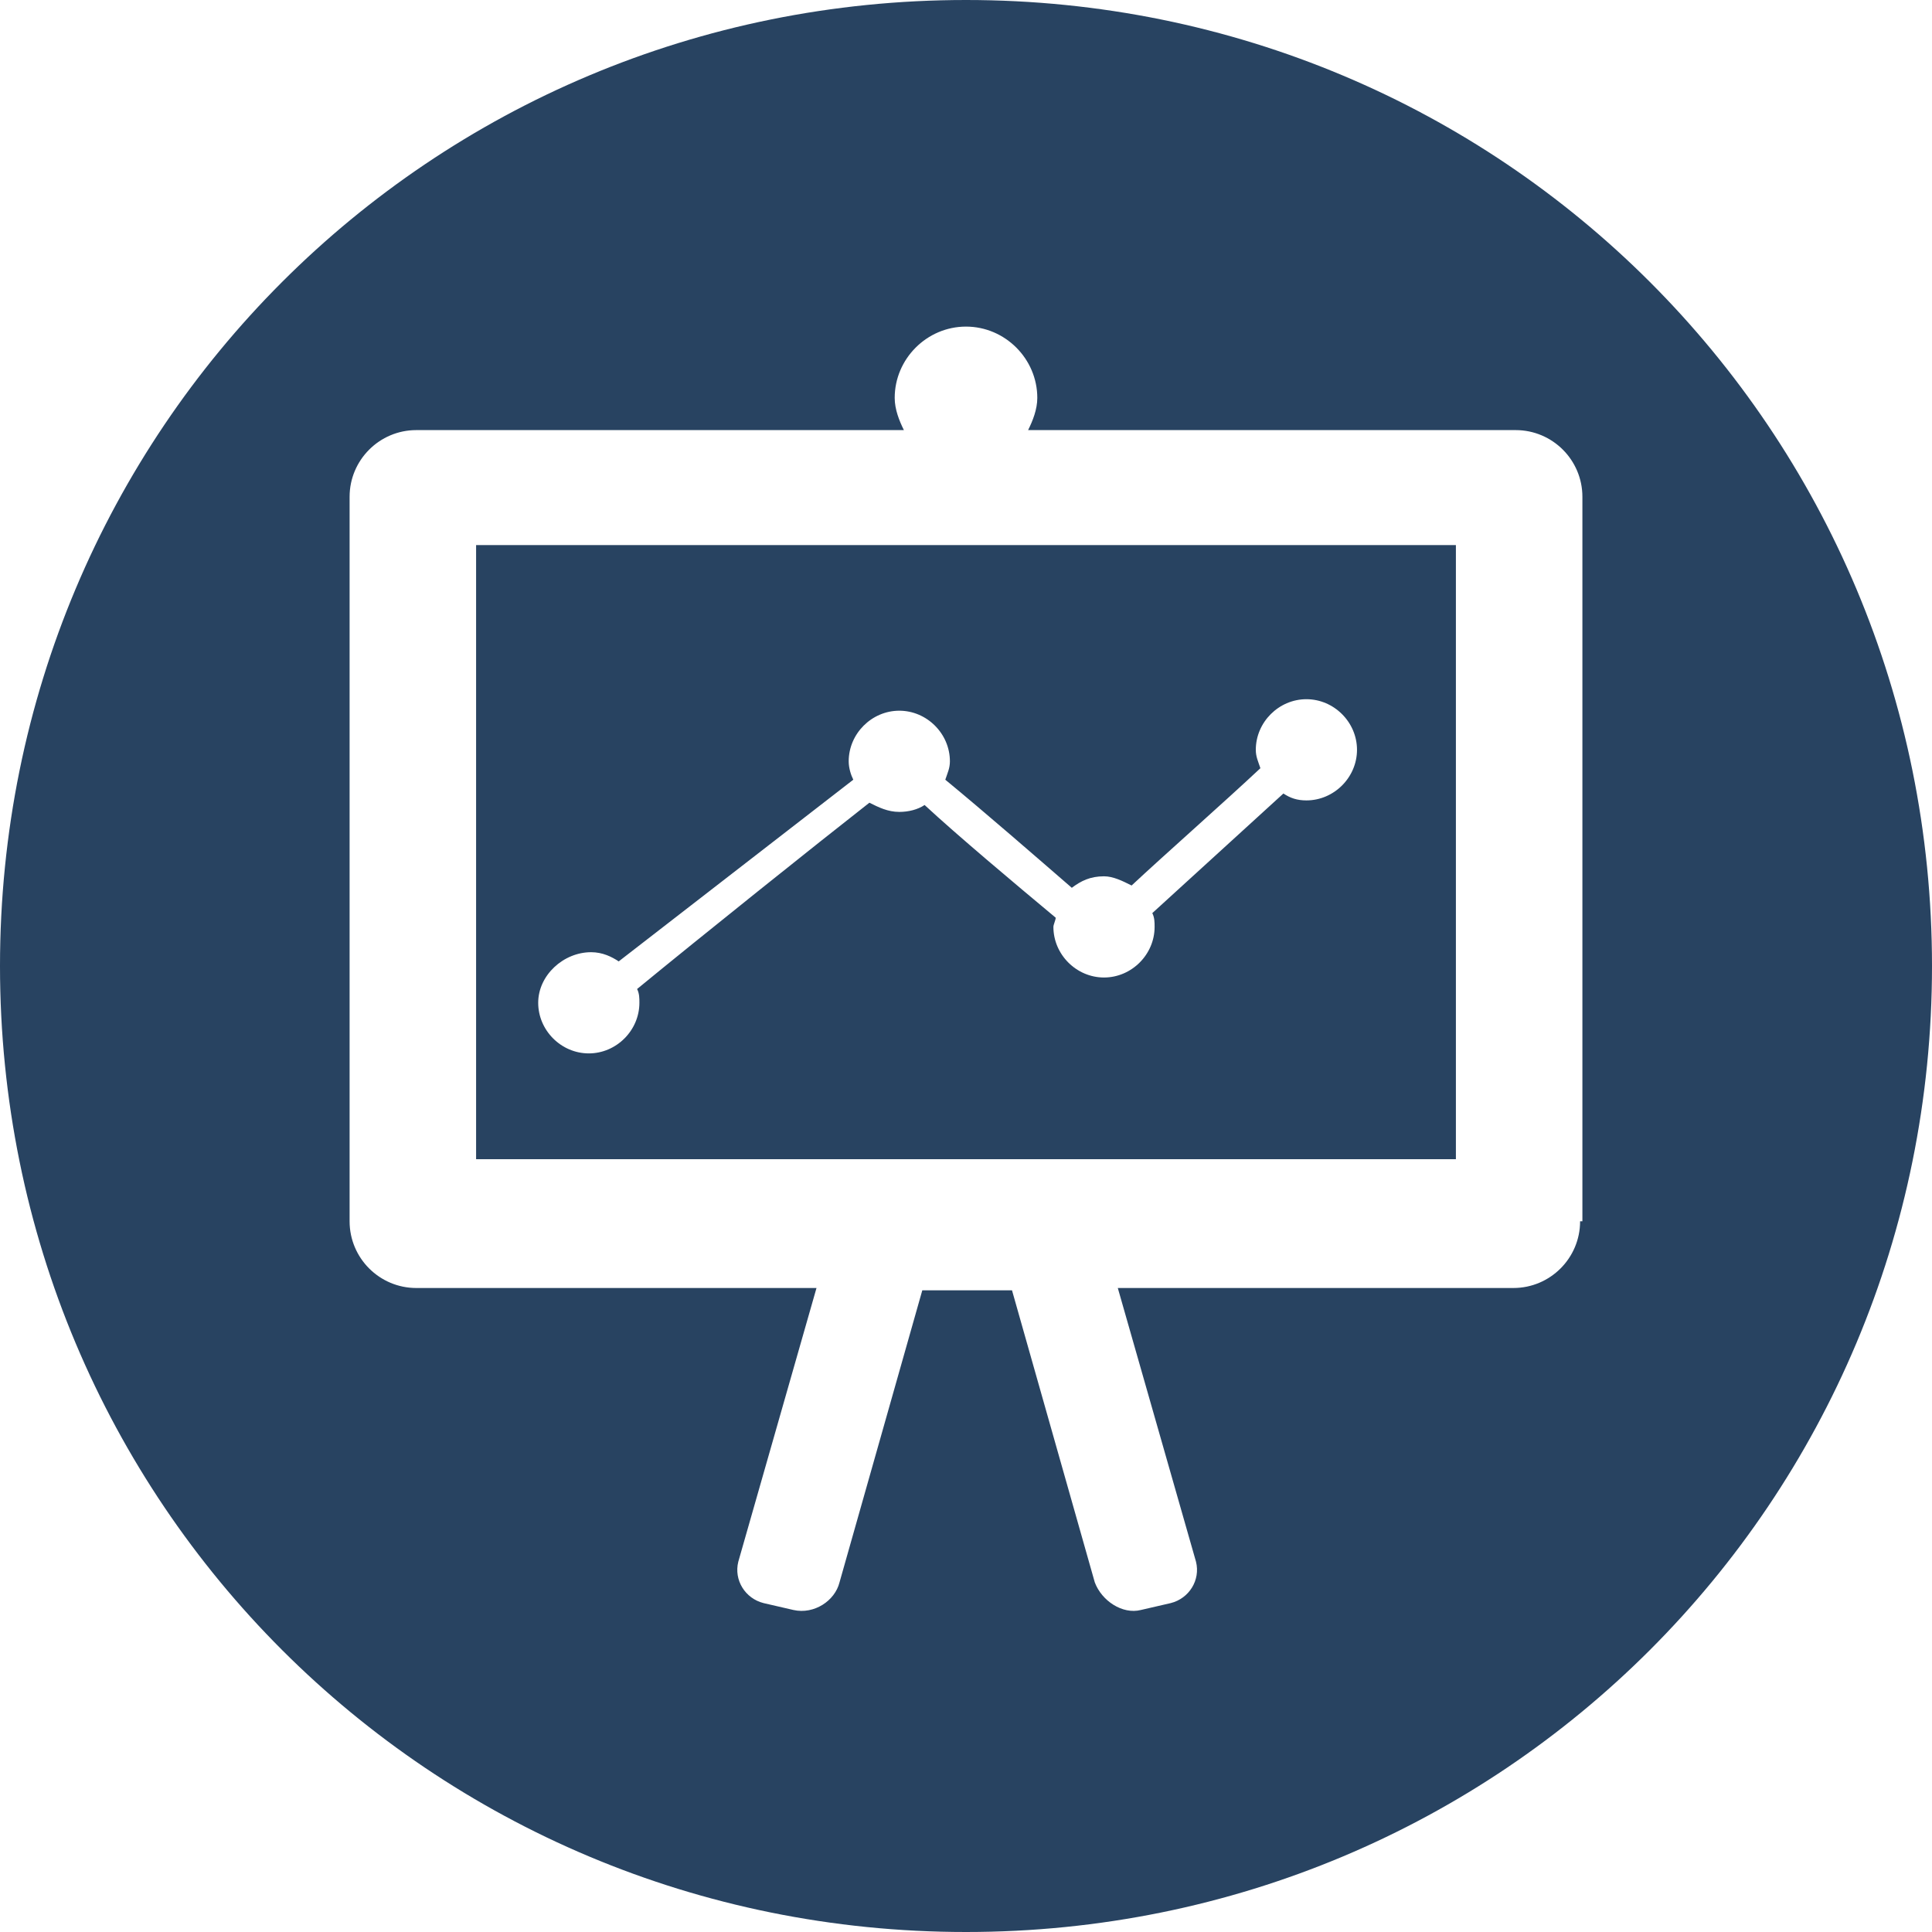 <?xml version="1.0" encoding="utf-8"?>
<!-- Generator: Adobe Illustrator 18.1.1, SVG Export Plug-In . SVG Version: 6.00 Build 0)  -->
<!DOCTYPE svg PUBLIC "-//W3C//DTD SVG 1.1//EN" "http://www.w3.org/Graphics/SVG/1.1/DTD/svg11.dtd">
<svg version="1.1" id="Vrstva_1" xmlns="http://www.w3.org/2000/svg" xmlns:xlink="http://www.w3.org/1999/xlink" x="0px" y="0px"
	 width="84px" height="84px" viewBox="0 84 84 84" enable-background="new 0 84 84 84" xml:space="preserve">
<g id="Vrstva_1_1_">
</g>
<g id="Vrstva_7">
</g>
<g>
	<path fill="#284361" d="M42,84c-23.3,0-42,18.7-42,42c0,23.3,18.7,42,42,42s42-18.7,42-42C84,102.7,65.3,84,42,84z M68.7,137.1
		c0,1.6-1.3,2.9-2.9,2.9H48.6l3.4,11.9c0.2,0.8-0.3,1.6-1.1,1.8l-1.3,0.3c-0.8,0.2-1.7-0.4-2-1.2l-3.6-12.7h-3.9l-3.6,12.7
		c-0.2,0.8-1.1,1.4-2,1.2l-1.3-0.3c-0.8-0.2-1.3-1-1.1-1.8l3.4-11.9H18.1c-1.6,0-2.9-1.3-2.9-2.9v-31.5c0-1.6,1.3-2.9,2.9-2.9h21.2
		c-0.2-0.4-0.4-0.9-0.4-1.4c0-1.7,1.4-3.1,3.1-3.1s3.1,1.4,3.1,3.1c0,0.5-0.2,1-0.4,1.4h21.2c1.6,0,2.9,1.3,2.9,2.9V137.1z"/>
	<path fill="#284361" d="M20.7,134.4h42.6v-26.7H20.7V134.4z M25.7,125.4c0.5,0,0.9,0.2,1.2,0.4l10.2-7.9c-0.1-0.2-0.2-0.5-0.2-0.8
		c0-1.2,1-2.2,2.2-2.2c1.2,0,2.2,1,2.2,2.2c0,0.3-0.1,0.5-0.2,0.8c1.7,1.4,4,3.4,5.5,4.7c0.4-0.3,0.8-0.5,1.4-0.5
		c0.4,0,0.8,0.2,1.2,0.4c1.5-1.4,4-3.6,5.6-5.1c-0.1-0.3-0.2-0.5-0.2-0.8c0-1.2,1-2.2,2.2-2.2c1.2,0,2.2,1,2.2,2.2
		c0,1.2-1,2.2-2.2,2.2c-0.4,0-0.7-0.1-1-0.3l-5.7,5.2c0.1,0.2,0.1,0.4,0.1,0.6c0,1.2-1,2.2-2.2,2.2c-1.2,0-2.2-1-2.2-2.2
		c0-0.1,0.1-0.3,0.1-0.4c-1.8-1.5-4.3-3.6-5.7-4.9c-0.3,0.2-0.7,0.3-1.1,0.3c-0.5,0-0.9-0.2-1.3-0.4c-2.3,1.8-7.3,5.8-10.1,8.1
		c0.1,0.2,0.1,0.4,0.1,0.6c0,1.2-1,2.2-2.2,2.2c-1.2,0-2.2-1-2.2-2.2S24.5,125.4,25.7,125.4z"/>
</g>
</svg>
